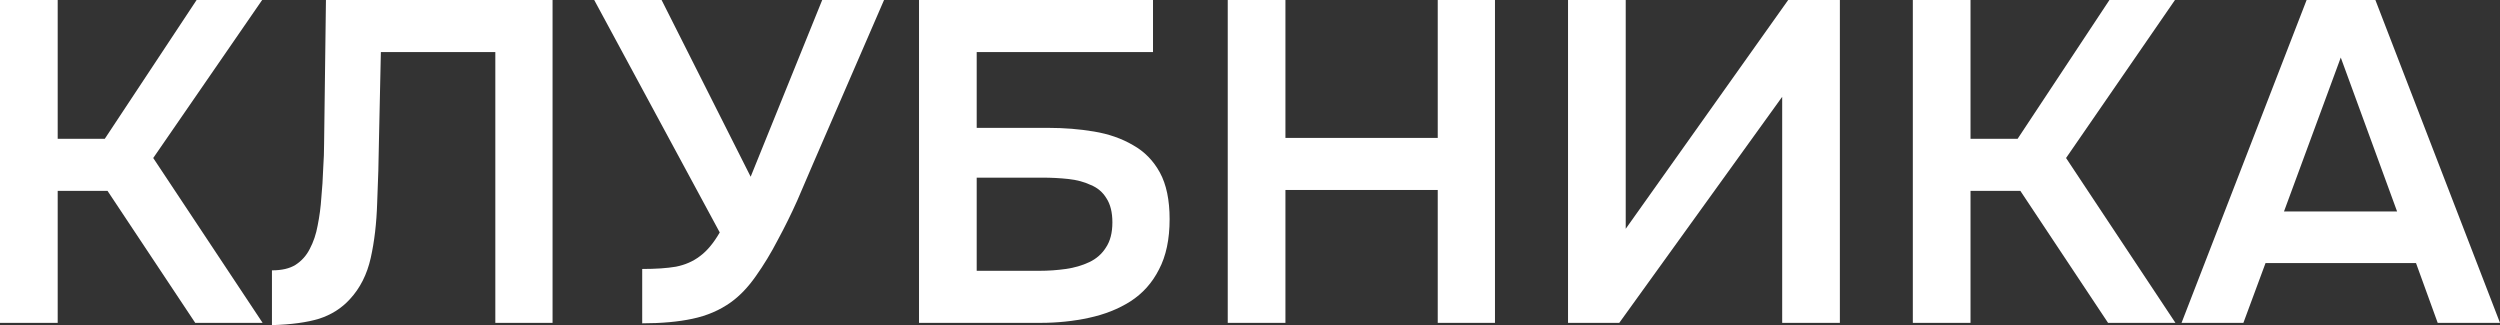 <svg width="692" height="90" viewBox="0 0 692 90" fill="none" xmlns="http://www.w3.org/2000/svg">
<rect x="0" y="0" width="692" height="90" fill="#333333" stroke="none"/>
<path d="M0 89.368V0H15.969V38.427H29L54.422 0H72.563L42.414 43.736L72.691 89.368H54.039L29.766 52.837H15.969V89.368H0Z" fill="white"/>
<path d="M75.275 90V74.832C78 74.832 80.172 74.326 81.79 73.315C83.493 72.219 84.814 70.744 85.75 68.89C86.772 66.952 87.496 64.803 87.922 62.444C88.433 59.916 88.774 57.346 88.944 54.733C89.2 52.036 89.37 49.382 89.455 46.77C89.626 44.157 89.711 41.798 89.711 39.691L90.222 0H152.948V89.368H137.107V14.41H105.424L104.913 38.048C104.828 44.368 104.658 50.393 104.402 56.124C104.232 61.77 103.636 66.868 102.614 71.418C101.592 75.969 99.675 79.761 96.865 82.795C94.565 85.323 91.712 87.135 88.305 88.23C84.984 89.242 80.64 89.832 75.275 90Z" fill="white"/>
<path d="M177.762 89.494V74.452C181.51 74.452 184.619 74.242 187.088 73.82C189.643 73.315 191.858 72.346 193.731 70.913C195.69 69.48 197.521 67.289 199.225 64.34L164.476 0H183.128L207.784 48.919L227.586 0H244.704L225.031 45.379C223.753 48.413 222.305 51.784 220.687 55.492C219.069 59.115 217.28 62.739 215.322 66.362C213.448 69.986 211.404 73.357 209.189 76.475C207.06 79.508 204.761 81.91 202.291 83.68C199.225 85.871 195.69 87.388 191.687 88.23C187.77 89.073 183.128 89.494 177.762 89.494Z" fill="white"/>
<path d="M254.381 89.368V0H319.151V14.41H270.35V35.393H290.151C294.58 35.393 298.796 35.73 302.798 36.404C306.887 37.079 310.506 38.343 313.657 40.197C316.809 41.966 319.278 44.494 321.067 47.781C322.855 51.067 323.75 55.365 323.75 60.674C323.75 66.236 322.77 70.871 320.811 74.579C318.938 78.287 316.298 81.236 312.891 83.427C309.569 85.534 305.737 87.051 301.393 87.978C297.135 88.904 292.664 89.368 287.979 89.368H254.381ZM270.35 74.958H287.724C290.194 74.958 292.621 74.789 295.006 74.452C297.39 74.115 299.562 73.483 301.521 72.556C303.48 71.629 305.013 70.281 306.12 68.511C307.312 66.742 307.909 64.424 307.909 61.559C307.909 58.778 307.355 56.545 306.248 54.859C305.226 53.174 303.778 51.952 301.904 51.194C300.116 50.351 298.072 49.803 295.772 49.551C293.473 49.298 291.045 49.171 288.49 49.171H270.35V74.958Z" fill="white"/>
<path d="M339.839 89.368V0H355.808V38.174H397.966V0H413.808V89.368H397.966V52.584H355.808V89.368H339.839Z" fill="white"/>
<path d="M434.031 89.368V0H450V63.329L494.969 0H509.277V89.368H493.308V26.798L448.212 89.368H434.031Z" fill="white"/>
<path d="M529.471 89.368V0H545.44V38.427H558.471L583.893 0H602.034L571.885 43.736L602.162 89.368H583.51L559.237 52.837H545.44V89.368H529.471Z" fill="white"/>
<path d="M603.851 89.368L638.472 0H657.507L692 89.368H674.754L668.749 72.809H627.102L620.97 89.368H603.851ZM632.212 58.525H663.511L647.926 15.927L632.212 58.525Z" fill="white"/>
</svg>
